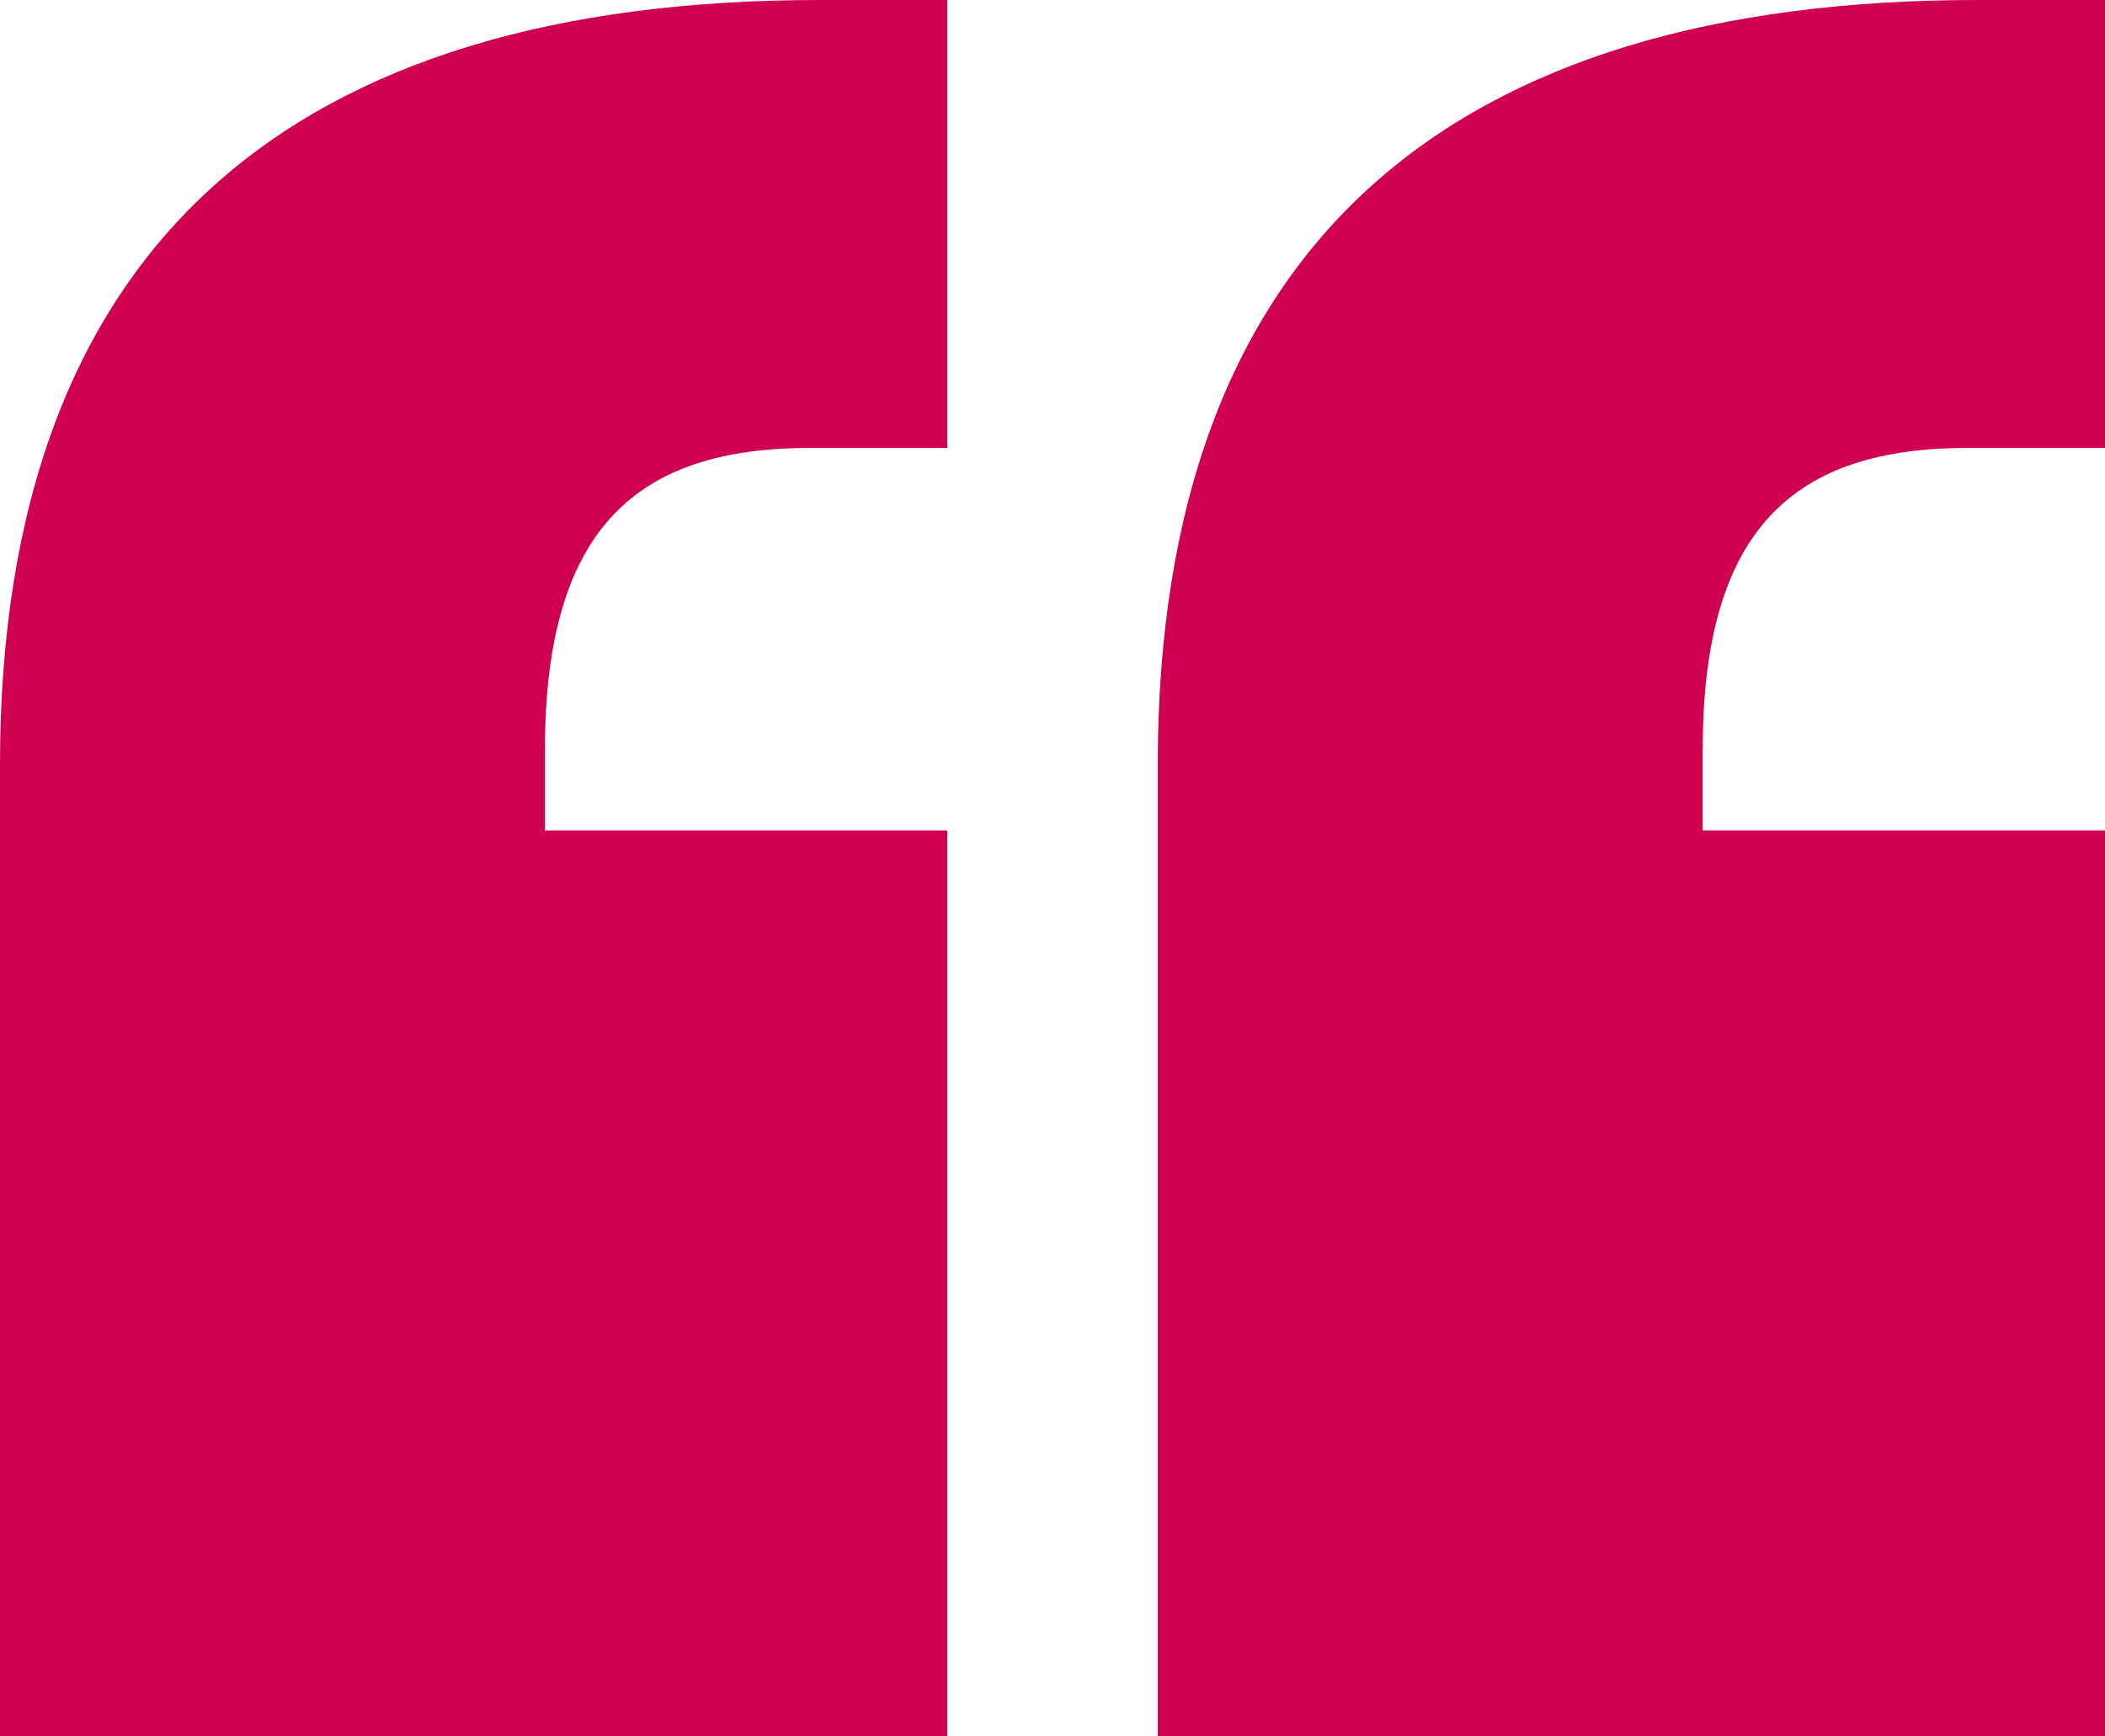 <?xml version="1.0" encoding="UTF-8"?>
<svg width="40px" height="33px" viewBox="0 0 40 33" version="1.1" xmlns="http://www.w3.org/2000/svg" xmlns:xlink="http://www.w3.org/1999/xlink">
    <!-- Generator: Sketch 61 (89581) - https://sketch.com -->
    <title>quote icon</title>
    <desc>Created with Sketch.</desc>
    <g id="Design" stroke="none" stroke-width="1" fill="none" fill-rule="evenodd">
        <g id="KEB---Home" transform="translate(-380, -5130)" fill="#CE004F" fill-rule="nonzero">
            <g id="Group-8" transform="translate(50, 4887)">
                <path d="M330,257.539 L330,276 L348,276 L348,258.783 L340.355,258.783 L340.355,257.252 C340.355,253.043 342.097,251.513 345.387,251.513 L348,251.513 L348,243 L345.581,243 C335.613,243 330,247.591 330,257.539 Z M367.387,251.513 C364.097,251.513 362.355,253.043 362.355,257.252 L362.355,258.783 L370,258.783 L370,276 L352,276 L352,257.539 C352,247.591 357.613,243 367.581,243 L370,243 L370,251.513 L367.387,251.513 Z" id="“-copy-3"></path>
            </g>
        </g>
    </g>
</svg>